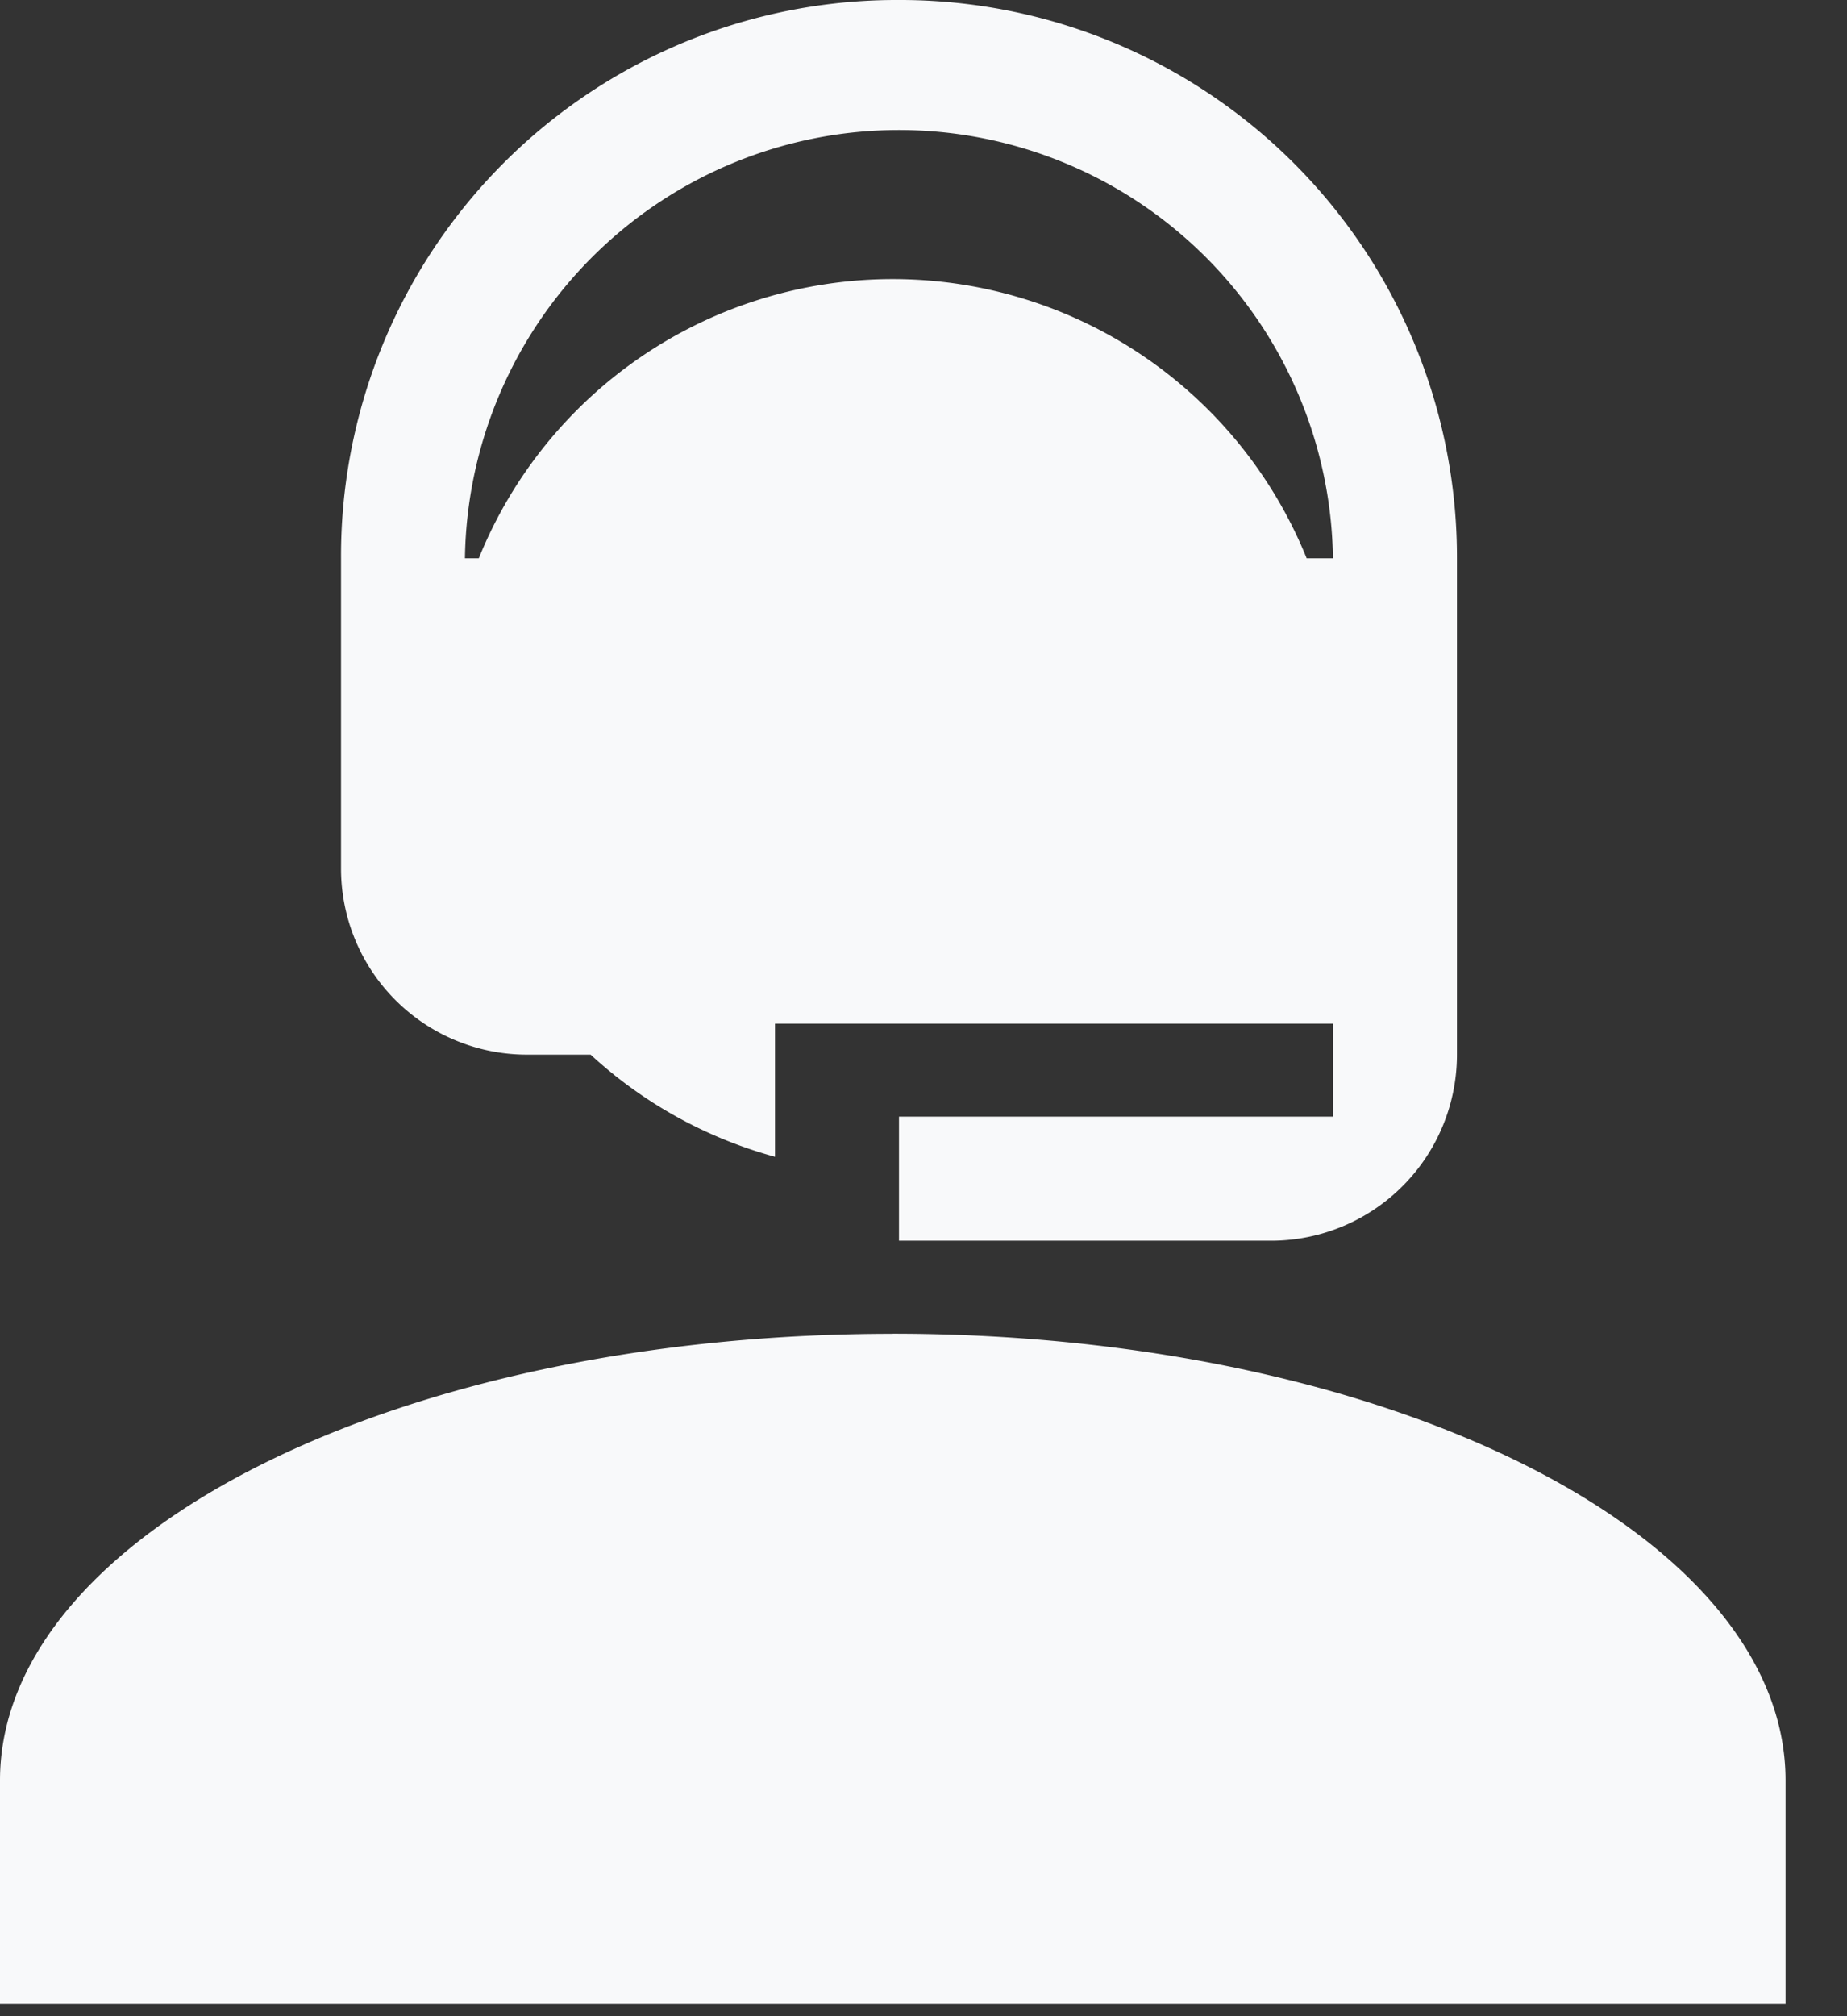 <svg xmlns="http://www.w3.org/2000/svg" width="22" height="24" viewBox="0 0 22 24">
    <rect x="0" y="0" width="22" height="24" fill="#333333" stroke="none"/>
    <path fill="#F8F9FA" fill-rule="nonzero" d="M12.923 12.185H9.231v1.585a5.308 5.308 0 0 1-2.196-1.216h-.758a2.215 2.215 0 0 1-2.215-2.216V6.646A6.619 6.619 0 0 1 10.708 0a6.633 6.633 0 0 1 6.646 6.646v5.908a2.215 2.215 0 0 1-2.216 2.215h-4.43v-1.477h5.169v-1.107h-2.954zm-7.22-5.539a5.319 5.319 0 0 1 9.861 0h.313a5.17 5.17 0 0 0-10.339 0h.165zm4.93 9.23c5.876 0 10.635 2.38 10.635 5.318v2.658H0v-2.658c0-2.938 4.759-5.317 10.634-5.317z"/>
</svg>

